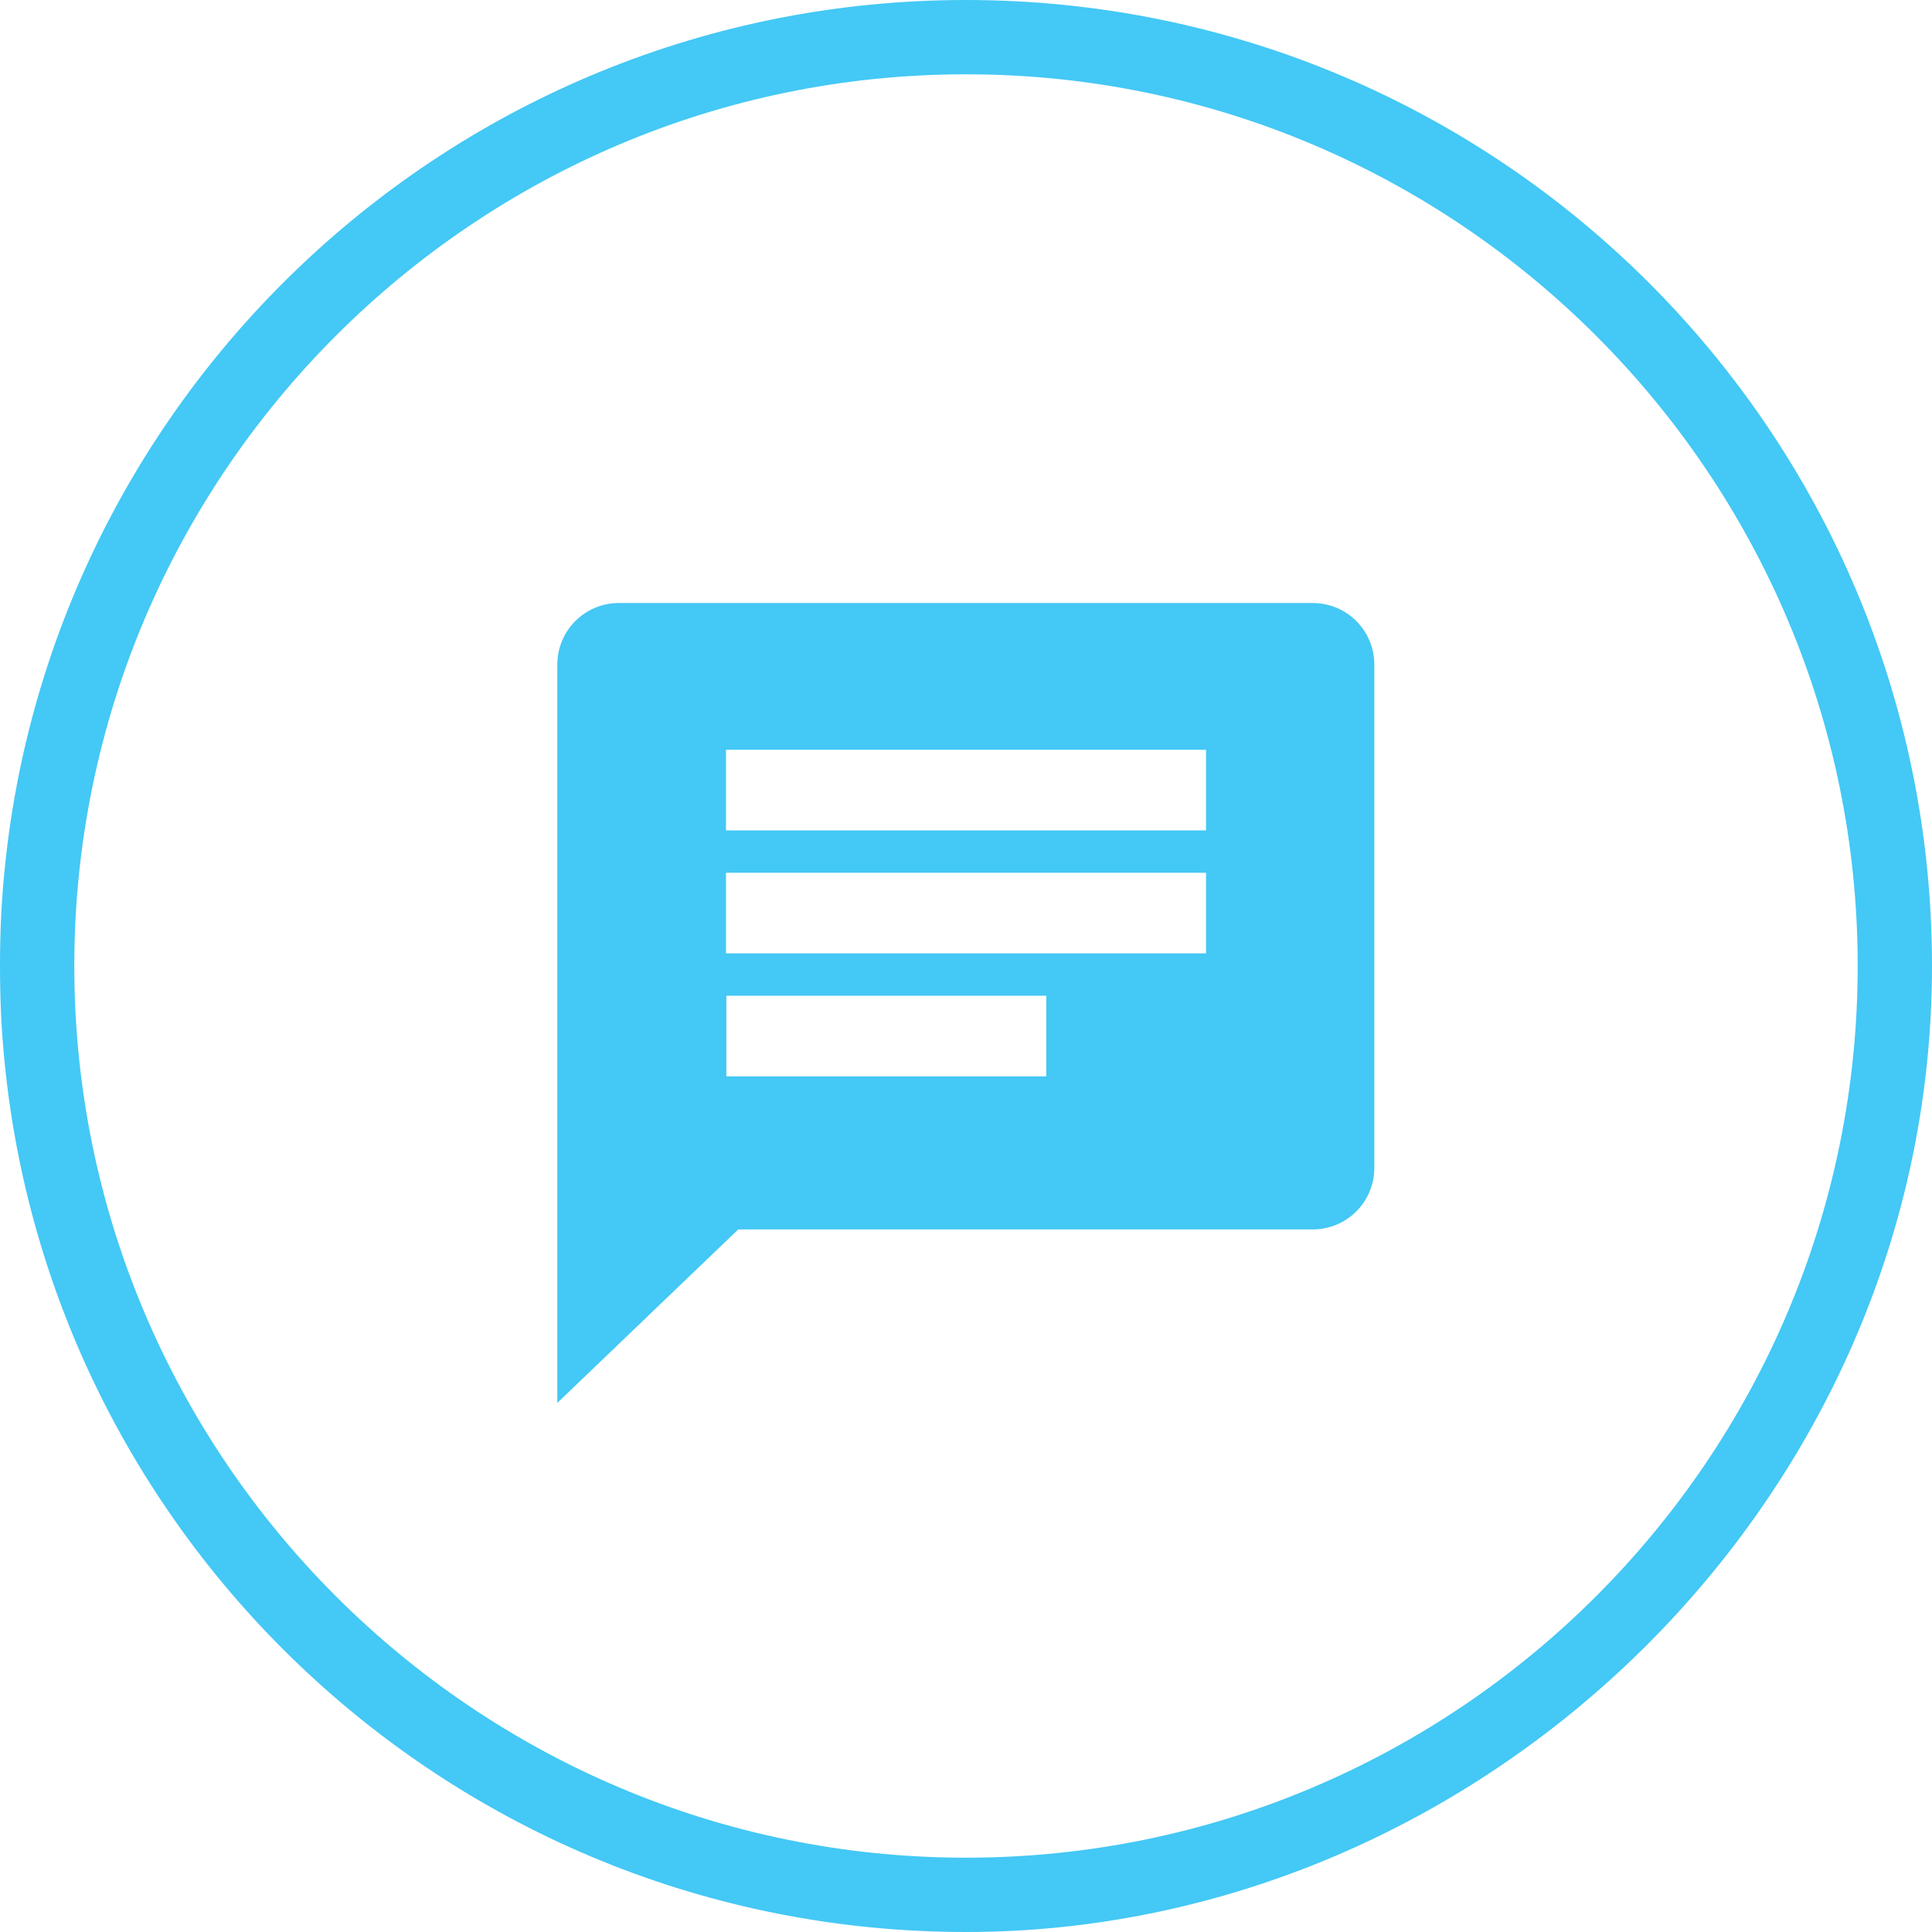 <?xml version="1.0" encoding="UTF-8"?><svg xmlns="http://www.w3.org/2000/svg" viewBox="0 0 52 52"><defs><style>.d{fill:#44c8f5;}</style></defs><g id="a"/><g id="b"><g id="c"><g><path class="d" d="M26,0C12.09,0,.73,10.93,.03,24.66c-.02,.44-.03,.89-.03,1.34s.01,.89,.03,1.34c.7,13.74,12.06,24.66,25.97,24.66s26-11.64,26-26S40.36,0,26,0Zm0,50c-13.23,0-24-10.77-24-24S12.77,2,26,2s24,10.77,24,24-10.77,24-24,24Z"/><path class="d" d="M35.34,16.23H16.66c-.92,0-1.66,.74-1.66,1.66v19.87l4.87-4.67h15.46c.92,0,1.66-.74,1.66-1.66v-13.54c0-.92-.74-1.66-1.66-1.66Zm-7.18,12.74h-8.61v-2.17h8.61v2.17Zm4.3-3.31h-12.92v-2.17h12.92v2.17Zm0-3.31h-12.92v-2.17h12.92v2.17Z"/></g></g></g></svg>